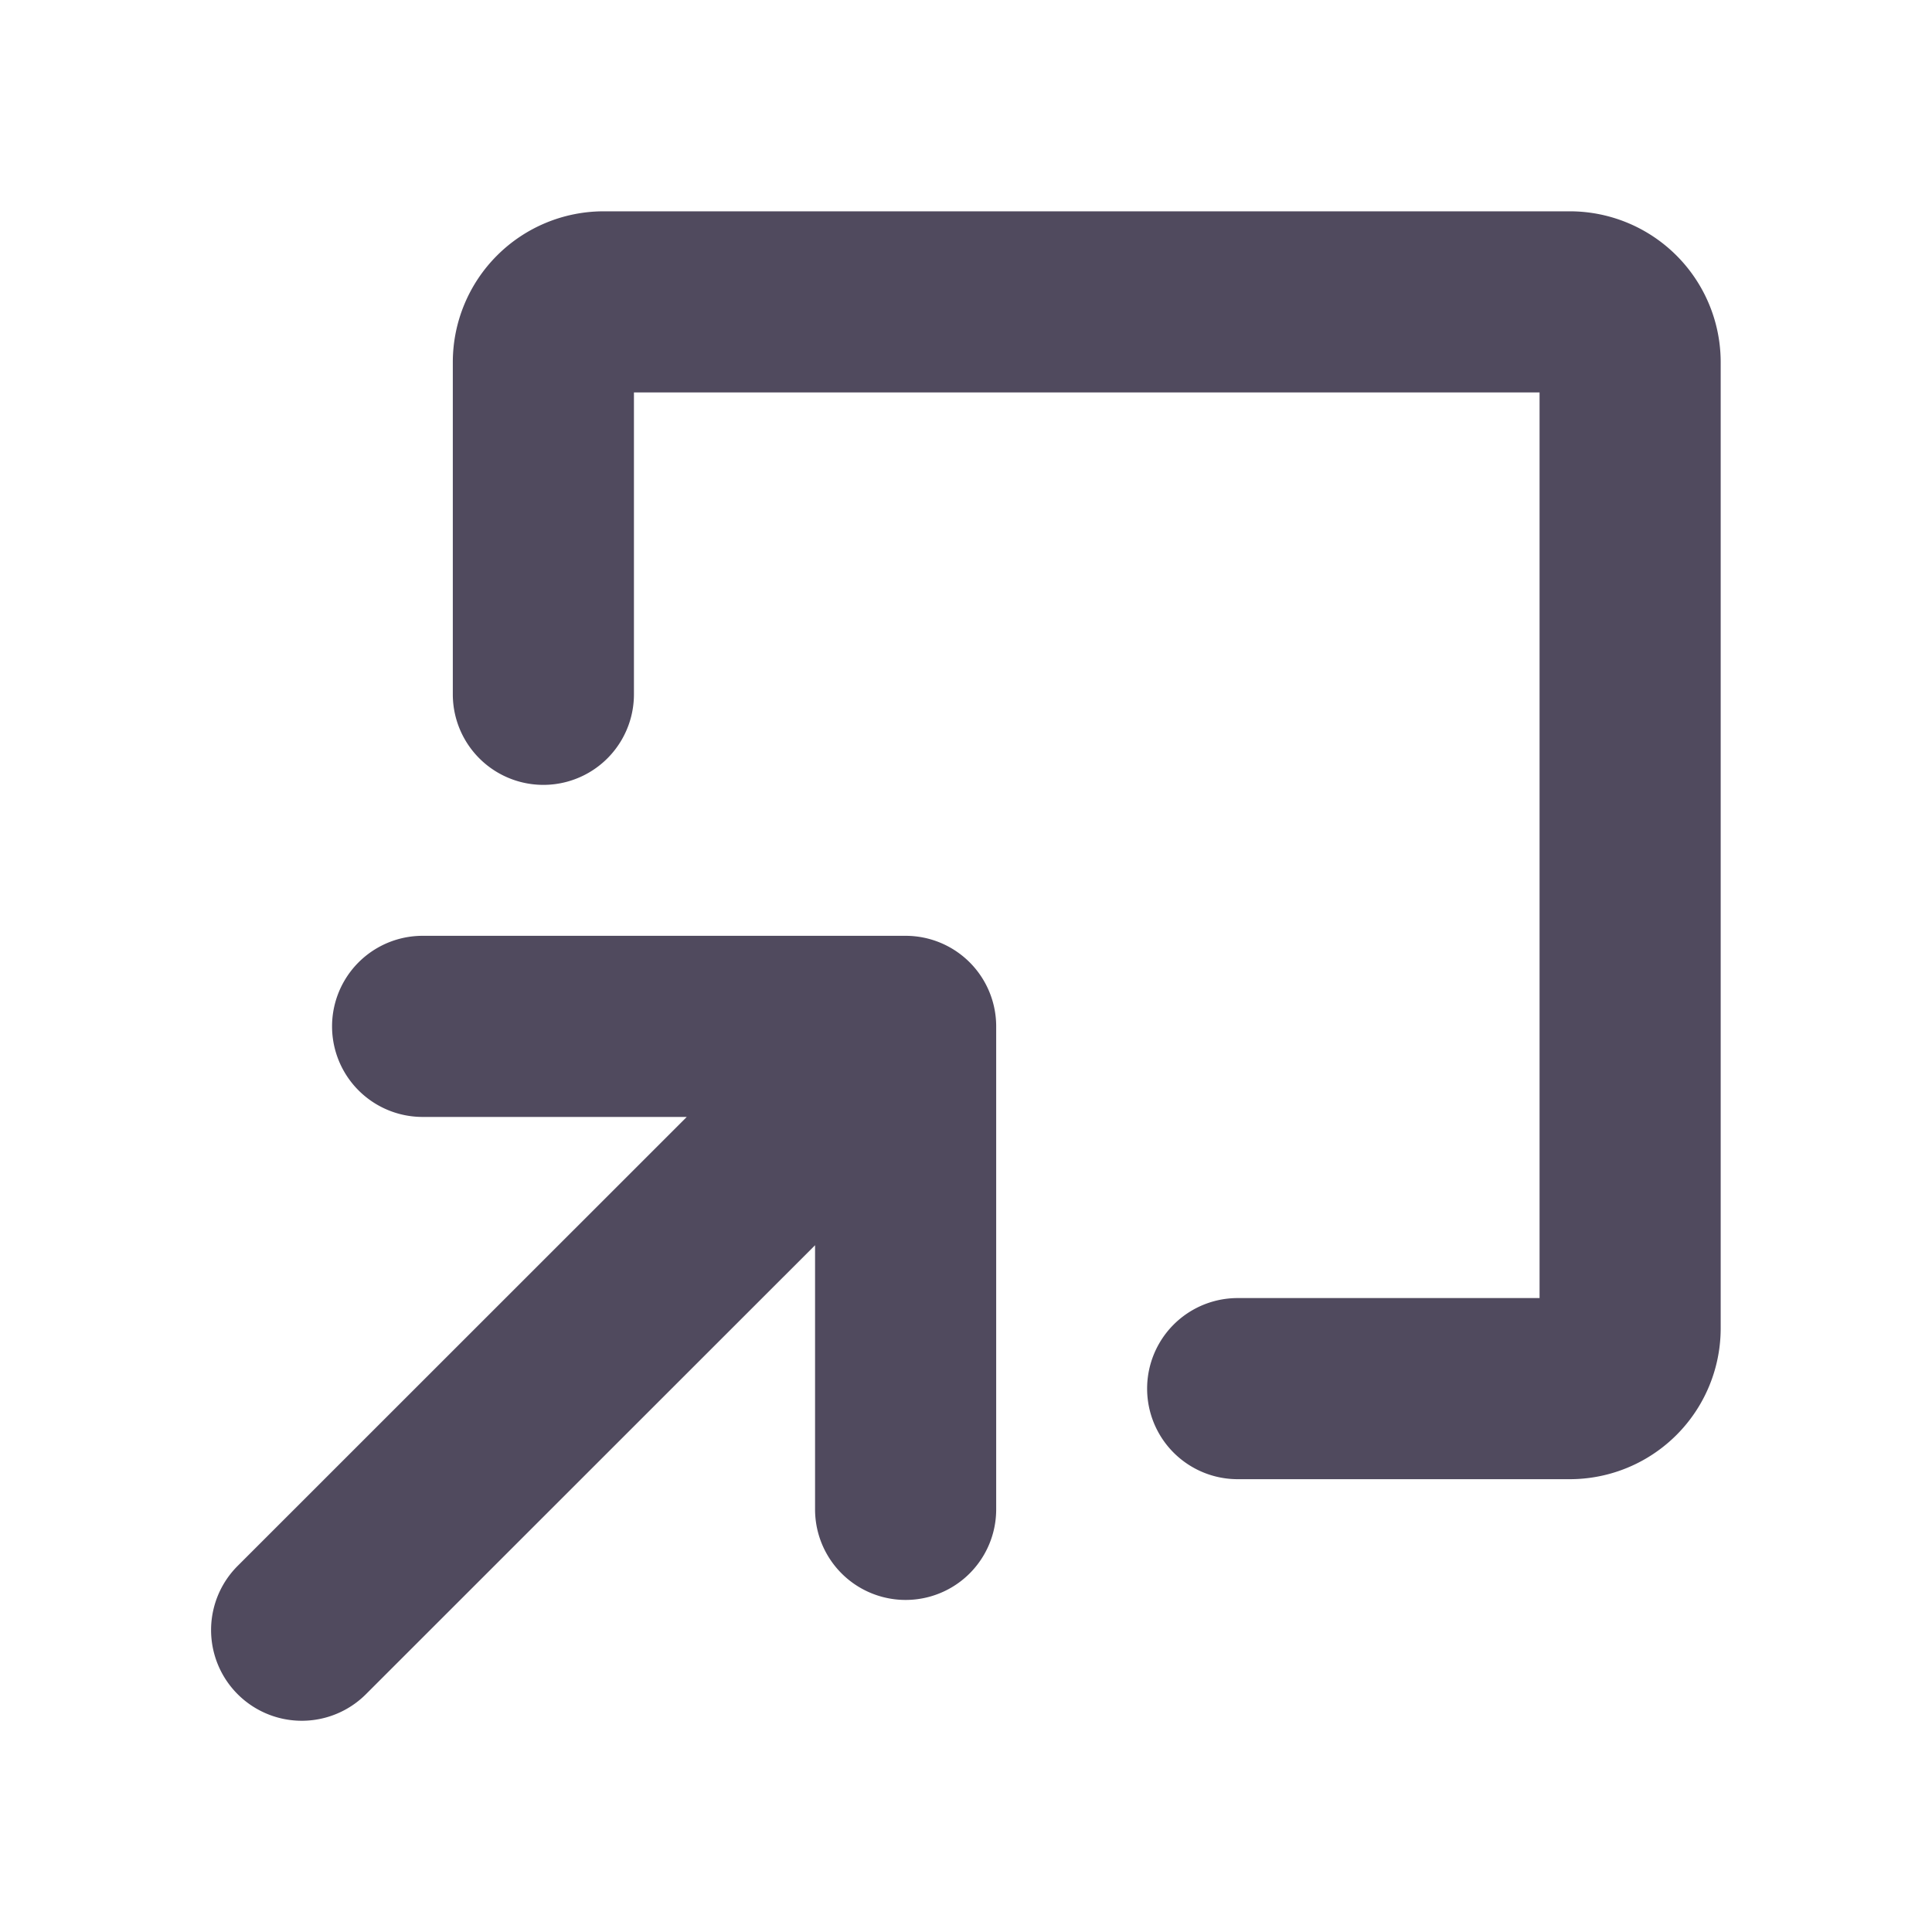<svg xmlns="http://www.w3.org/2000/svg" width="64" height="64" fill="#504a5e" viewBox="0 0 256 256"><path d="M132,136v64a12,12,0,0,1-24,0V165L48.49,224.49a12,12,0,0,1-17-17L91,148H56a12,12,0,0,1,0-24h64A12,12,0,0,1,132,136ZM208,28H80A20,20,0,0,0,60,48V92a12,12,0,0,0,24,0V52H204V172H164a12,12,0,0,0,0,24h44a20,20,0,0,0,20-20V48A20,20,0,0,0,208,28Z"></path></svg>